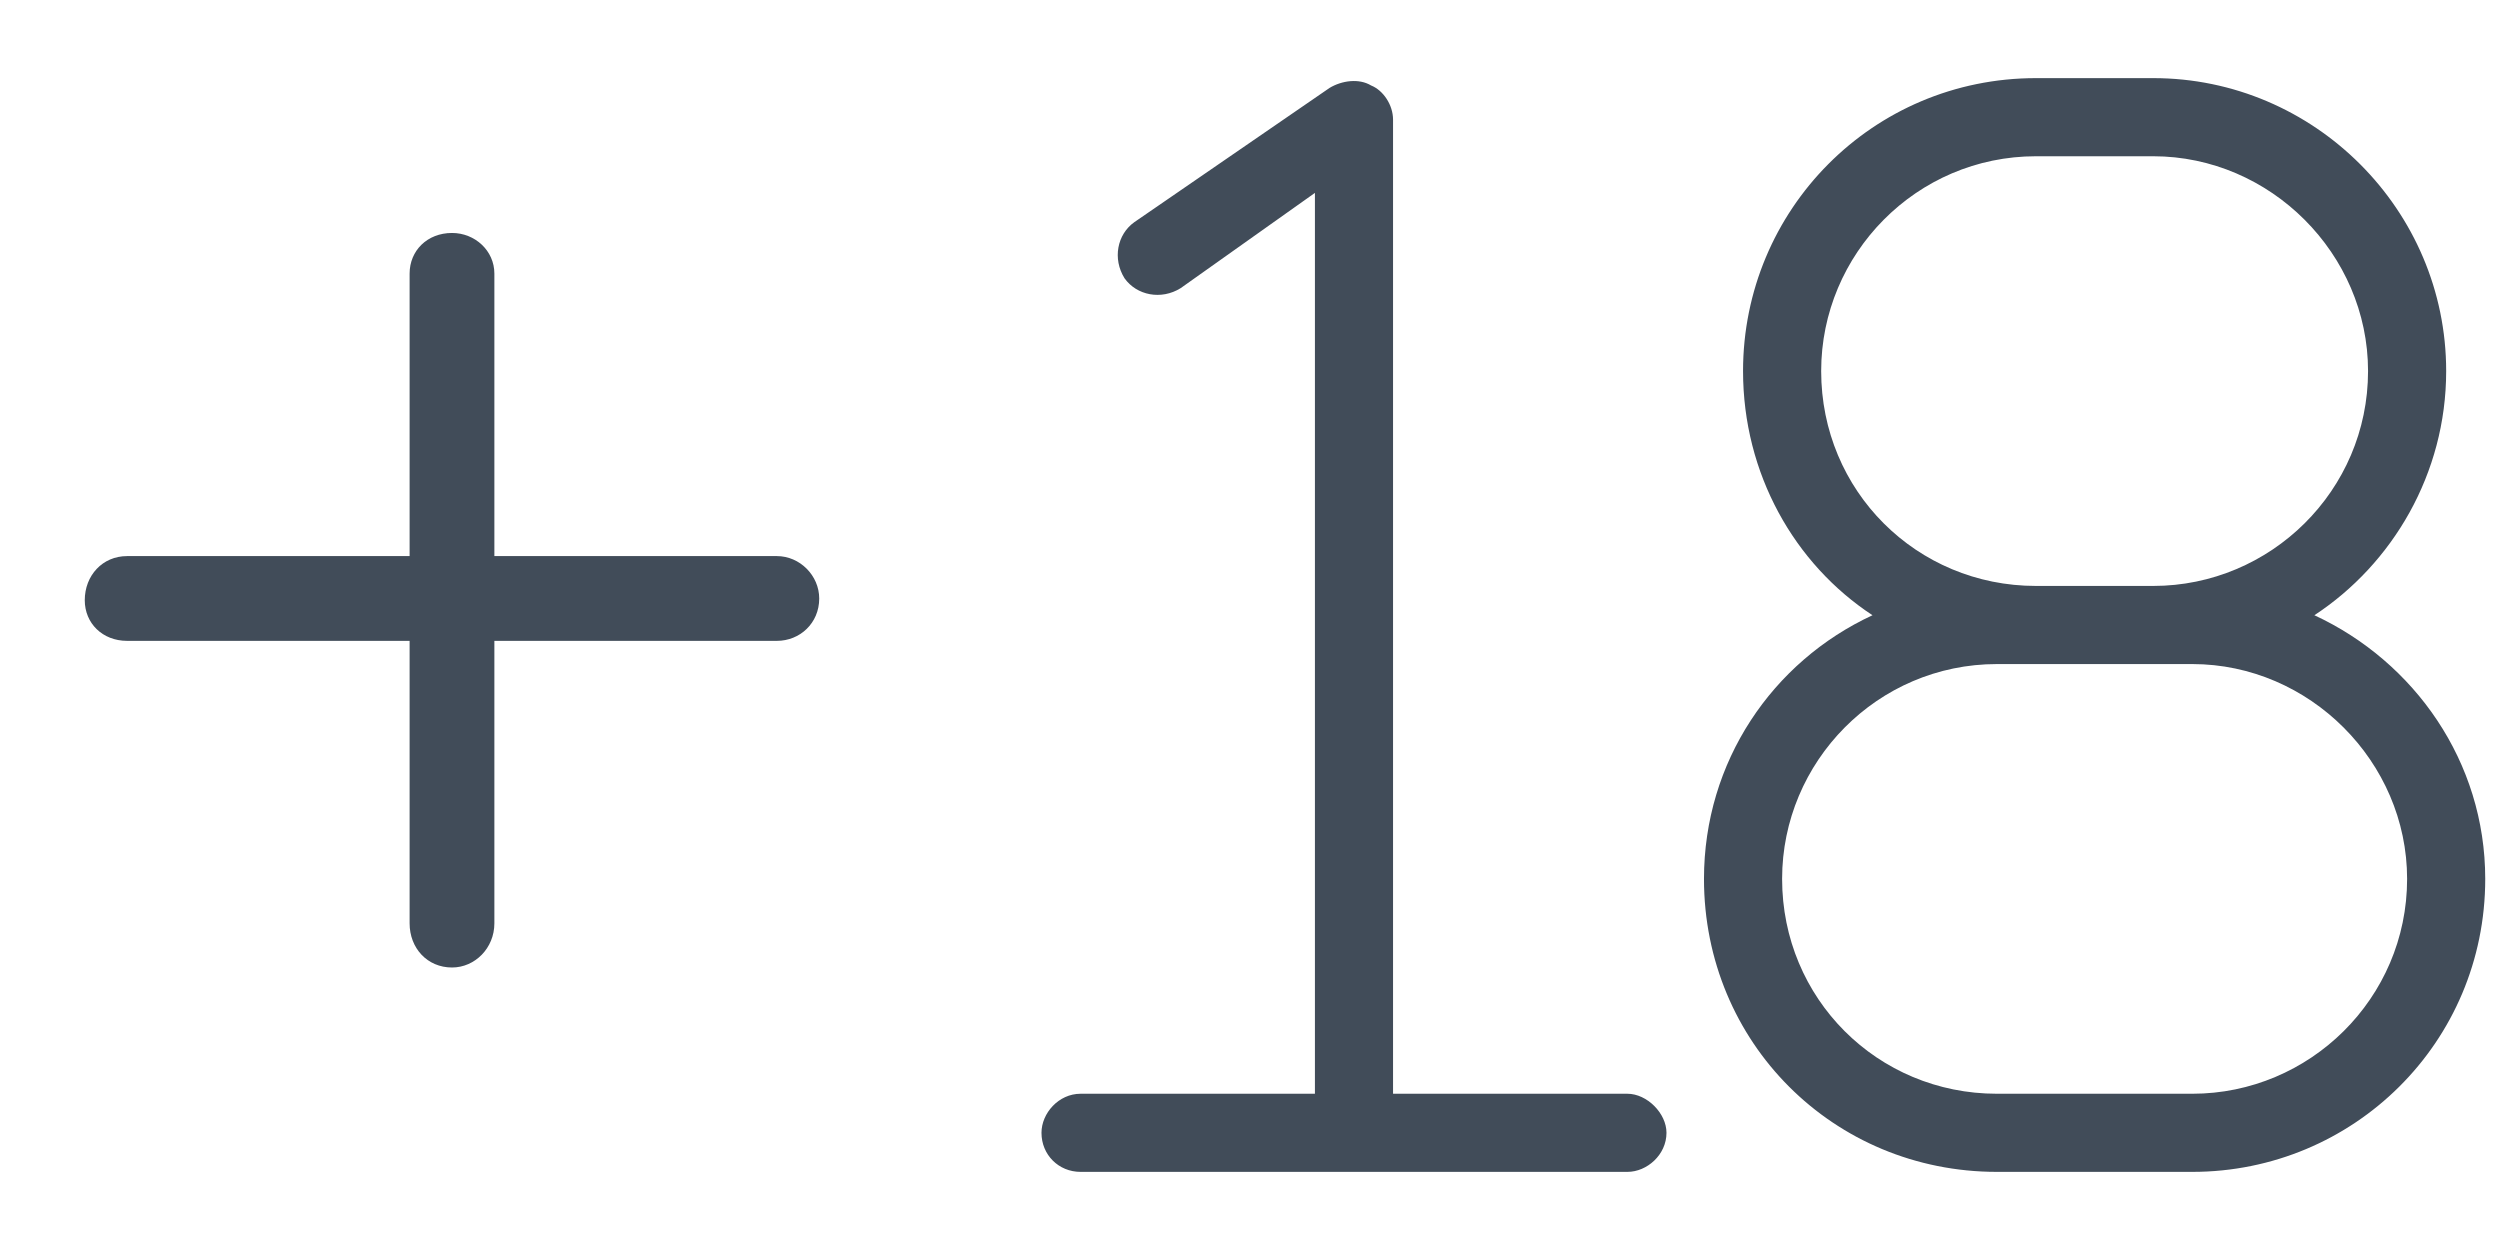<svg xmlns="http://www.w3.org/2000/svg" width="32" height="16" viewBox="0 0 32 16" fill="none"><path d="M10.486 7.661C10.486 7.977 10.238 8.203 9.944 8.203H6.328V11.819C6.328 12.136 6.079 12.384 5.786 12.384C5.469 12.384 5.243 12.136 5.243 11.819V8.203H1.627C1.311 8.203 1.085 7.977 1.085 7.683C1.085 7.367 1.311 7.118 1.627 7.118H5.243V3.502C5.243 3.208 5.469 2.982 5.786 2.982C6.079 2.982 6.328 3.208 6.328 3.502V7.118H9.944C10.238 7.118 10.486 7.367 10.486 7.661Z" fill="#414C59"></path><path d="M21.331 14.5C21.331 14.781 21.081 15 20.831 15H13.831C13.55 15 13.331 14.781 13.331 14.5C13.331 14.25 13.55 14 13.831 14H16.831V2.469L15.113 3.688C14.863 3.844 14.55 3.781 14.394 3.562C14.238 3.312 14.3 3 14.519 2.844L17.019 1.125C17.175 1.031 17.394 1 17.55 1.094C17.706 1.156 17.831 1.344 17.831 1.531V14H20.831C21.081 14 21.331 14.25 21.331 14.5ZM29.624 7.875C30.624 7.219 31.311 6.062 31.311 4.75C31.311 2.688 29.624 1 27.561 1H26.061C23.968 1 22.311 2.688 22.311 4.75C22.311 6.062 22.968 7.219 23.968 7.875C22.686 8.469 21.811 9.75 21.811 11.25C21.811 13.344 23.468 15 25.561 15H28.061C30.124 15 31.811 13.344 31.811 11.25C31.811 9.75 30.905 8.469 29.624 7.875ZM23.311 4.75C23.311 3.25 24.53 2 26.061 2H27.561C29.061 2 30.311 3.25 30.311 4.75C30.311 6.281 29.061 7.5 27.561 7.5H26.061C24.53 7.5 23.311 6.281 23.311 4.75ZM28.061 14H25.561C24.03 14 22.811 12.781 22.811 11.25C22.811 9.75 24.03 8.5 25.561 8.5H28.061C29.561 8.5 30.811 9.75 30.811 11.25C30.811 12.781 29.561 14 28.061 14Z" fill="#414C59"></path></svg>